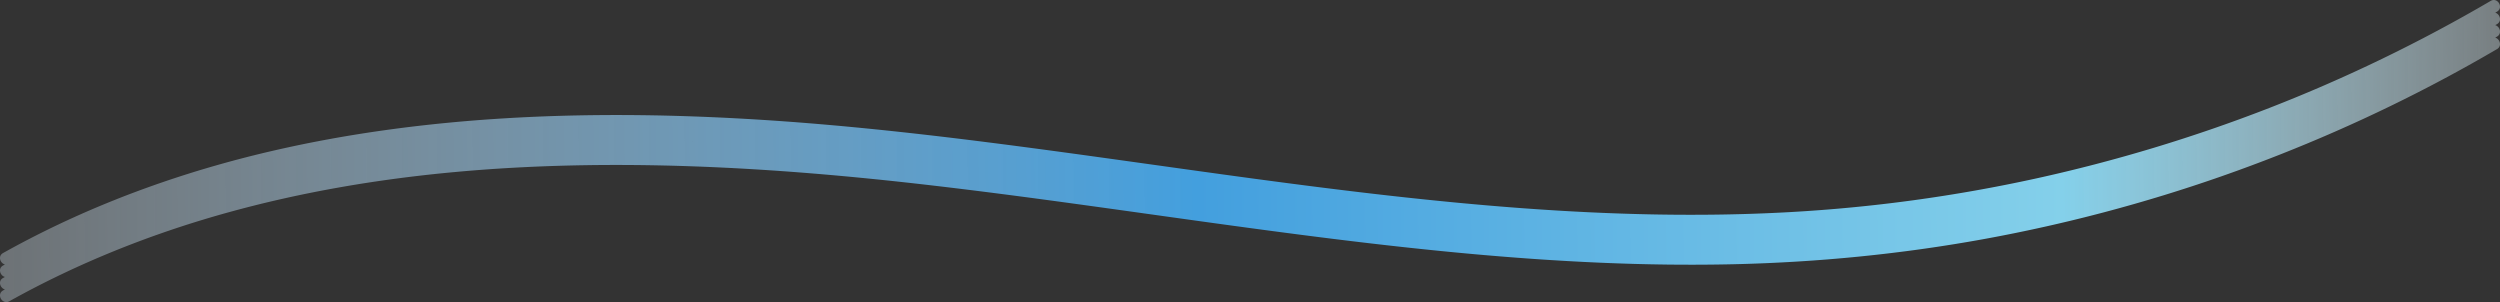 <svg viewBox="0 0 1440 174" fill="none" xmlns="http://www.w3.org/2000/svg"><rect x="0" y="0" width="1440" height="174" fill="#333333" stroke="none"/><g clip-path="url(#a)"><path d="M399.491 74.265c.824.03 1.648.065 2.472.094l-3.547-.13c.358.015.717.022 1.075.036Z" fill="url(#b)"/><path d="M401.963 74.359c1.648.065 3.303.122 4.951.194l-4.951-.194Z" fill="url(#c)"/><path d="M385.146 73.834c.481.014.968.029 1.448.036-.48-.014-.967-.029-1.448-.036Z" fill="url(#d)"/><path d="M1438.27 13.91c-.34.194-.67.388-1.01.582 2.65.726 4.07 4.817 1.01 6.607-.34.194-.67.388-1.01.582 2.65.726 4.07 4.816 1.01 6.606a901.871 901.871 0 0 1-30.15 16.88c-41.27 22.068-84.27 40.902-128.42 56.343a907.389 907.389 0 0 1-136.5 36.109c-47.71 8.705-96.07 13.464-144.557 14.578-51.237 1.179-102.495-1.466-153.517-6.153-51.359-4.716-102.503-11.502-153.582-18.583-51.438-7.131-102.832-14.6-154.413-20.617-45.727-5.334-91.619-9.374-137.64-11.013-45.612-1.624-91.36-.941-136.837 3.206-44.745 4.084-89.233 11.603-132.545 23.68-43.363 12.091-85.364 28.848-124.728 50.802-4.041 2.25-7.652-3.961-3.619-6.211.359-.202.717-.403 1.082-.597-2.73-.683-4.22-4.838-1.082-6.592.359-.201.717-.403 1.082-.597-2.73-.683-4.22-4.838-1.082-6.592.359-.201.717-.402 1.082-.596-2.73-.683-4.22-4.838-1.082-6.592a546.554 546.554 0 0 1 29.384-15.247C71.313 111.208 113.73 96.881 157.1 86.86c43.957-10.15 88.86-15.995 133.863-18.72 45.648-2.76 91.454-2.314 137.095.245C475.269 71.031 522.285 76.048 569.18 82c51.316 6.513 102.488 14.09 153.754 21.006 51.273 6.908 102.66 13.155 154.269 16.943 51.087 3.753 102.41 5.082 153.587 2.236a894.49 894.49 0 0 0 141.86-19.359 908.05 908.05 0 0 0 134.54-40.666c44.03-17.13 86.66-37.79 127.46-61.642 4-2.337 7.6 3.874 3.62 6.204-.34.194-.67.388-1.01.582 2.65.726 4.07 4.816 1.01 6.606Z" fill="url(#e)"/><path d="M399.491 81.454c.824.029 1.648.065 2.472.094l-3.547-.13c.358.014.717.022 1.075.036Z" fill="url(#f)"/><path d="M401.963 81.547c1.648.065 3.303.123 4.951.195l-4.951-.195Z" fill="url(#g)"/><path d="M385.146 81.023c.481.014.968.029 1.448.036-.48-.015-.967-.03-1.448-.036Z" fill="url(#h)"/><path d="m401.963 74.359-3.547-.13c.358.015.717.022 1.075.036.824.03 1.648.065 2.472.094Z" fill="url(#i)"/><path d="M386.594 73.87c-.48-.014-.967-.029-1.448-.036.481.014.968.029 1.448.036Z" fill="url(#j)"/><path d="m406.922 74.553-4.951-.194c1.648.065 3.303.122 4.951.194Z" fill="url(#k)"/><path d="m401.963 81.547-3.547-.129c.358.014.717.022 1.075.036.824.029 1.648.065 2.472.094Z" fill="url(#l)"/><path d="M386.594 81.059c-.48-.015-.967-.03-1.448-.036.481.014.968.029 1.448.036Z" fill="url(#m)"/><path d="m406.922 81.742-4.951-.195c1.648.065 3.303.123 4.951.195Z" fill="url(#n)"/></g><defs><linearGradient id="b" x1="398.069" y1="74.301" x2="402.156" y2="74.171" gradientUnits="userSpaceOnUse"><stop stop-color="#fff" stop-opacity=".2"/><stop offset=".5" stop-color="#439FDE"/><stop offset=".8" stop-color="#84D0EA"/><stop offset="1" stop-color="#fff" stop-opacity=".2"/></linearGradient><linearGradient id="c" x1="401.478" y1="74.466" x2="407.184" y2="74.296" gradientUnits="userSpaceOnUse"><stop stop-color="#fff" stop-opacity=".2"/><stop offset=".5" stop-color="#439FDE"/><stop offset=".8" stop-color="#84D0EA"/><stop offset="1" stop-color="#fff" stop-opacity=".2"/></linearGradient><linearGradient id="d" x1="385.005" y1="73.854" x2="386.671" y2="73.776" gradientUnits="userSpaceOnUse"><stop stop-color="#fff" stop-opacity=".2"/><stop offset=".5" stop-color="#439FDE"/><stop offset=".8" stop-color="#84D0EA"/><stop offset="1" stop-color="#fff" stop-opacity=".2"/></linearGradient><linearGradient id="e" x1="-141" y1="96" x2="1520" y2="80" gradientUnits="userSpaceOnUse"><stop stop-color="#fff" stop-opacity=".2"/><stop offset=".5" stop-color="#439FDE"/><stop offset=".8" stop-color="#84D0EA"/><stop offset="1" stop-color="#fff" stop-opacity=".2"/></linearGradient><linearGradient id="f" x1="398.069" y1="81.49" x2="402.156" y2="81.359" gradientUnits="userSpaceOnUse"><stop stop-color="#fff" stop-opacity=".2"/><stop offset=".5" stop-color="#439FDE"/><stop offset=".8" stop-color="#84D0EA"/><stop offset="1" stop-color="#fff" stop-opacity=".2"/></linearGradient><linearGradient id="g" x1="401.478" y1="81.655" x2="407.184" y2="81.485" gradientUnits="userSpaceOnUse"><stop stop-color="#fff" stop-opacity=".2"/><stop offset=".5" stop-color="#439FDE"/><stop offset=".8" stop-color="#84D0EA"/><stop offset="1" stop-color="#fff" stop-opacity=".2"/></linearGradient><linearGradient id="h" x1="385.005" y1="81.043" x2="386.671" y2="80.965" gradientUnits="userSpaceOnUse"><stop stop-color="#fff" stop-opacity=".2"/><stop offset=".5" stop-color="#439FDE"/><stop offset=".8" stop-color="#84D0EA"/><stop offset="1" stop-color="#fff" stop-opacity=".2"/></linearGradient><linearGradient id="i" x1="398.069" y1="74.301" x2="402.156" y2="74.171" gradientUnits="userSpaceOnUse"><stop stop-color="#fff" stop-opacity=".2"/><stop offset=".5" stop-color="#439FDE"/><stop offset=".8" stop-color="#84D0EA"/><stop offset="1" stop-color="#fff" stop-opacity=".2"/></linearGradient><linearGradient id="j" x1="385.005" y1="73.854" x2="386.671" y2="73.776" gradientUnits="userSpaceOnUse"><stop stop-color="#fff" stop-opacity=".2"/><stop offset=".5" stop-color="#439FDE"/><stop offset=".8" stop-color="#84D0EA"/><stop offset="1" stop-color="#fff" stop-opacity=".2"/></linearGradient><linearGradient id="k" x1="401.486" y1="74.466" x2="407.192" y2="74.296" gradientUnits="userSpaceOnUse"><stop stop-color="#fff" stop-opacity=".2"/><stop offset=".5" stop-color="#439FDE"/><stop offset=".8" stop-color="#84D0EA"/><stop offset="1" stop-color="#fff" stop-opacity=".2"/></linearGradient><linearGradient id="l" x1="398.069" y1="81.49" x2="402.156" y2="81.359" gradientUnits="userSpaceOnUse"><stop stop-color="#fff" stop-opacity=".2"/><stop offset=".5" stop-color="#439FDE"/><stop offset=".8" stop-color="#84D0EA"/><stop offset="1" stop-color="#fff" stop-opacity=".2"/></linearGradient><linearGradient id="m" x1="385.005" y1="81.043" x2="386.671" y2="80.965" gradientUnits="userSpaceOnUse"><stop stop-color="#fff" stop-opacity=".2"/><stop offset=".5" stop-color="#439FDE"/><stop offset=".8" stop-color="#84D0EA"/><stop offset="1" stop-color="#fff" stop-opacity=".2"/></linearGradient><linearGradient id="n" x1="401.486" y1="81.655" x2="407.192" y2="81.485" gradientUnits="userSpaceOnUse"><stop stop-color="#fff" stop-opacity=".2"/><stop offset=".5" stop-color="#439FDE"/><stop offset=".8" stop-color="#84D0EA"/><stop offset="1" stop-color="#fff" stop-opacity=".2"/></linearGradient><clipPath id="a"><path fill="#fff" d="M0 0h1440v174H0z"/></clipPath></defs></svg>